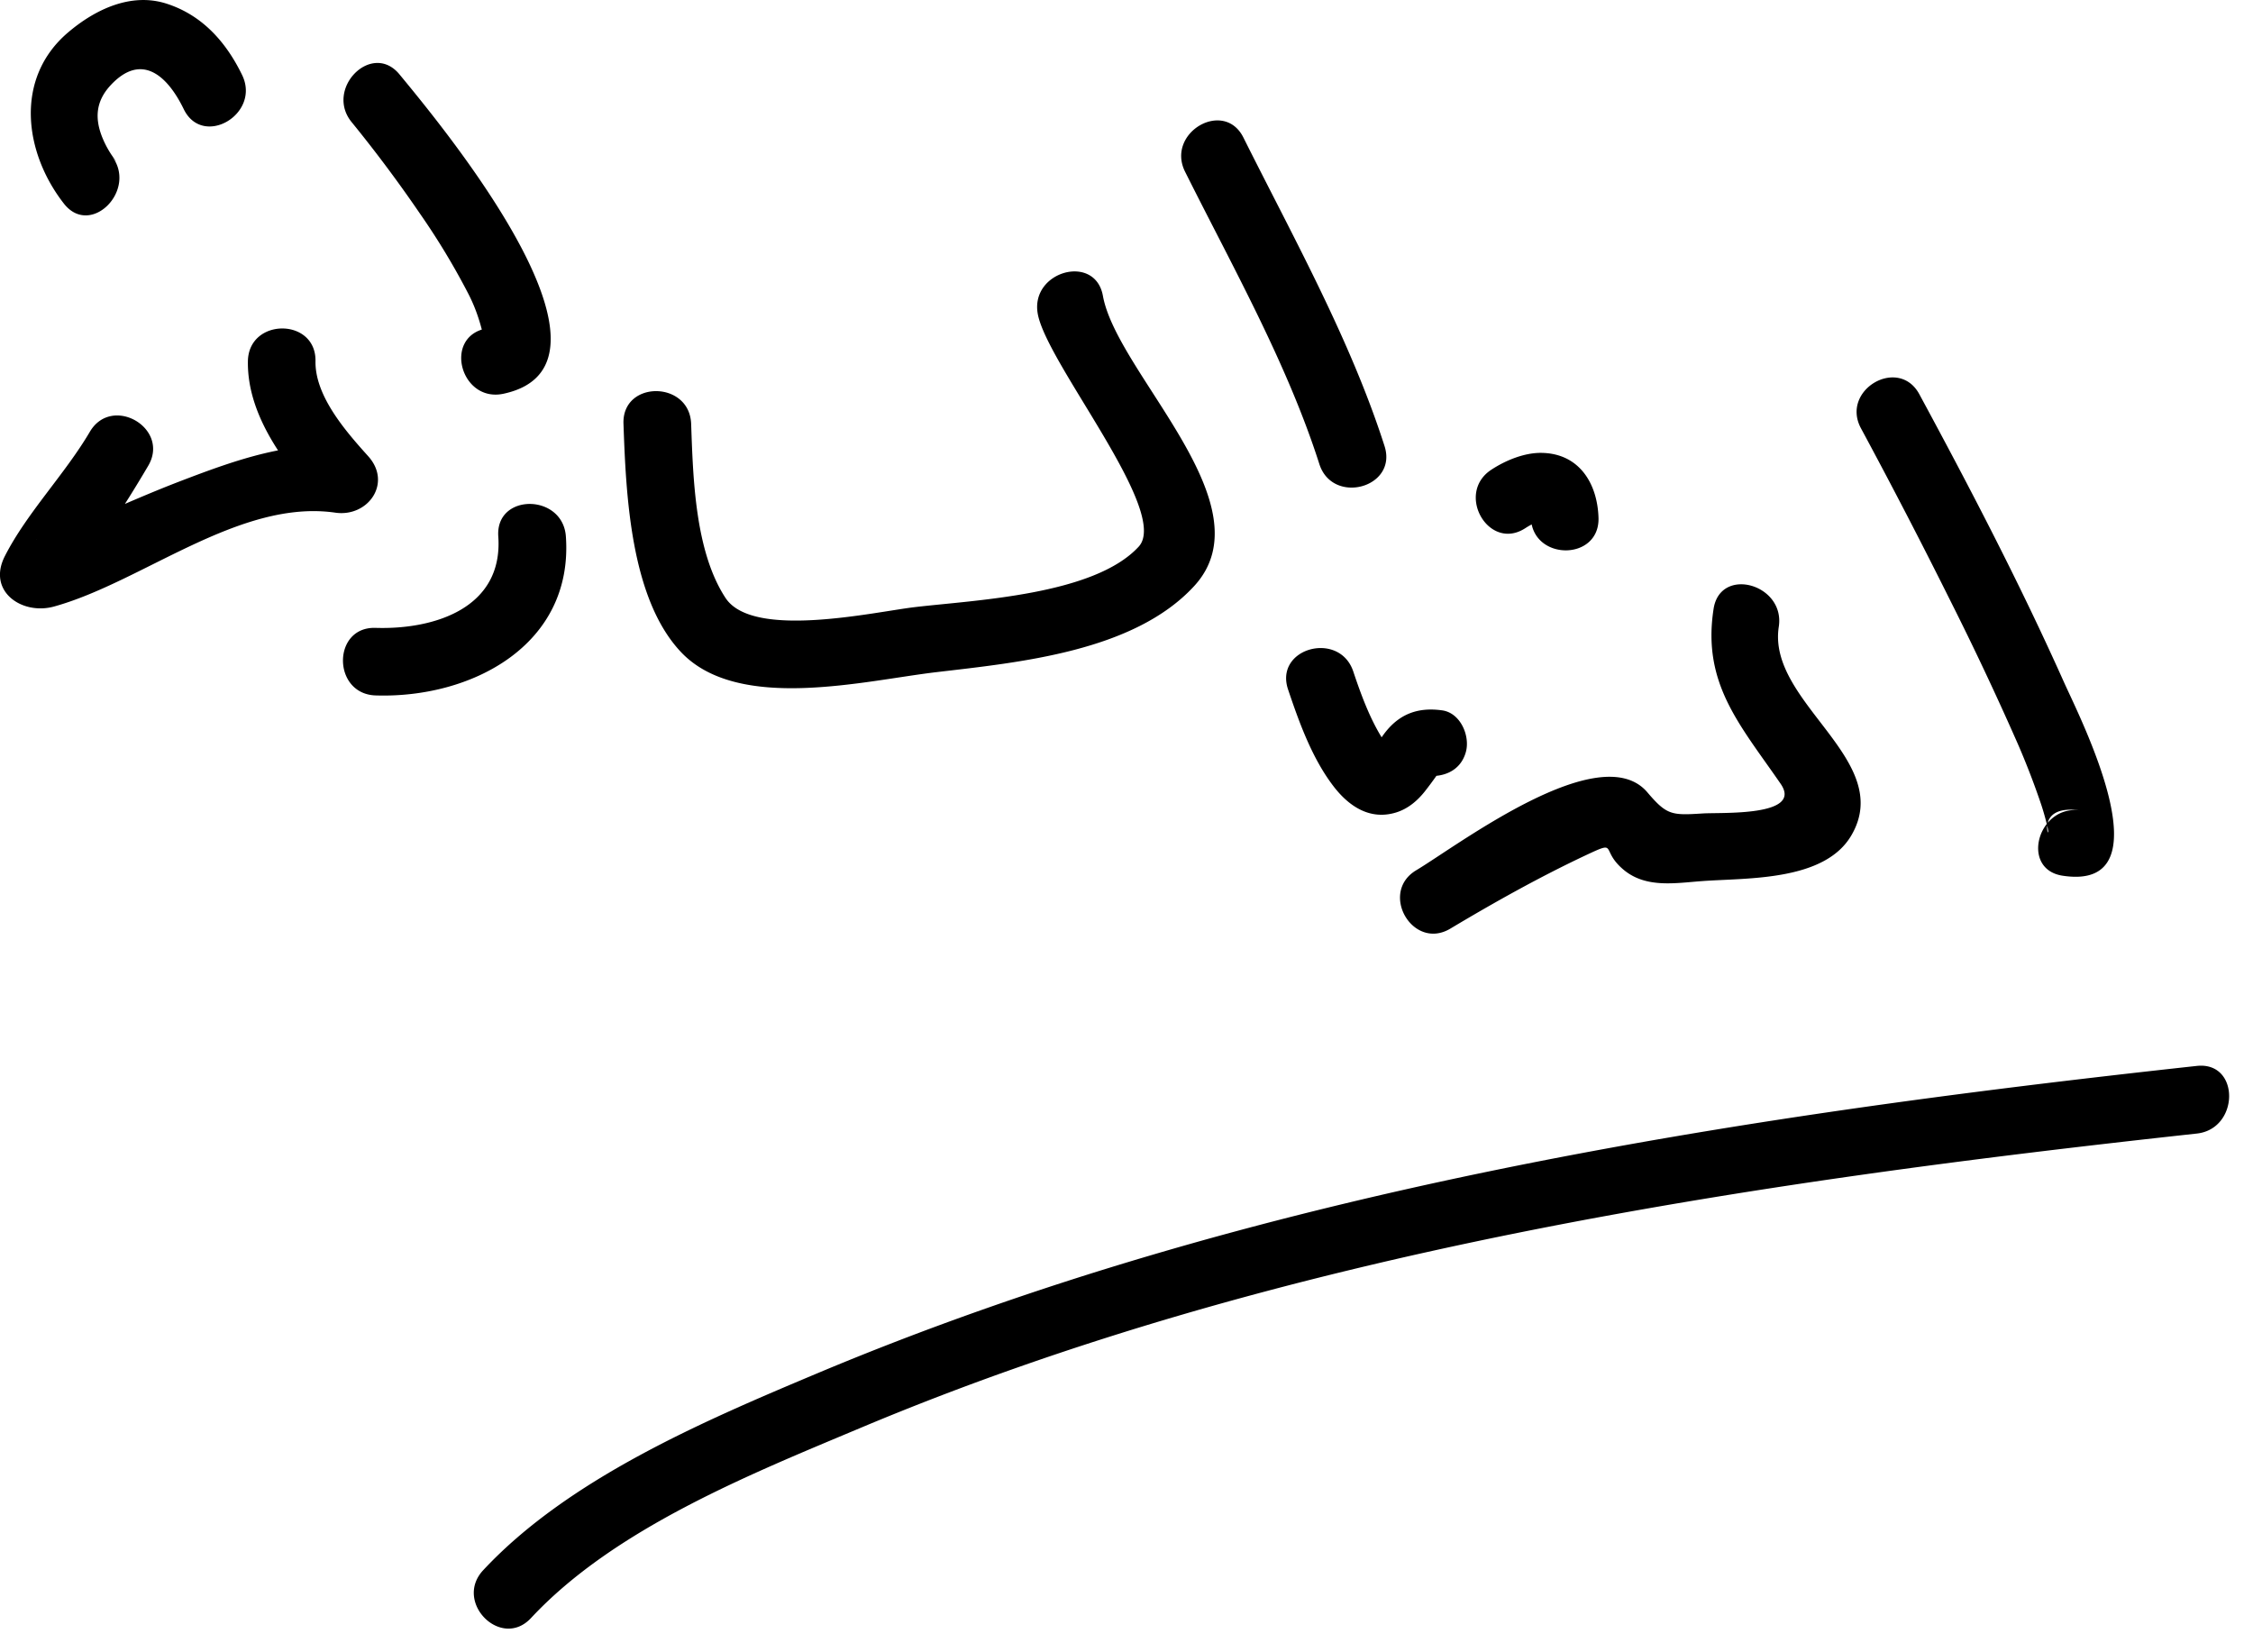 <svg xmlns="http://www.w3.org/2000/svg" width="60" height="44"><path d="M2.973 4.149c.252.323.039.039-.009-.034a2.6 2.6 0 0 1-.255-.494c-.192-.507-.14-.942.233-1.347.828-.894 1.521-.254 1.951.632.507 1.045 2.059.132 1.555-.908-.428-.882-1.067-1.6-2.02-1.903s-1.912.169-2.62.773C.376 2.091.645 4.068 1.701 5.421c.713.915 1.977-.369 1.272-1.272M9.367 3.255a36 36 0 0 1 1.82 2.438 19 19 0 0 1 1.294 2.147c.149.292.259.593.343.909.11.418.25-.03.106.001-1.135.244-.653 1.979.479 1.735 3.667-.788-1.76-7.275-2.77-8.504-.737-.896-2.003.385-1.272 1.274M2.393 11.498c-.667 1.134-1.68 2.163-2.265 3.314-.477.939.463 1.576 1.313 1.339 2.353-.652 4.939-2.867 7.489-2.499.871.126 1.521-.788.875-1.504-.592-.658-1.419-1.6-1.403-2.53.02-1.162-1.78-1.16-1.8 0-.024 1.452 1.001 2.771 1.931 3.803l.875-1.504c-1.583-.229-3.128.331-4.59.89-.804.308-1.594.656-2.383 1.001-.328.143-.654.289-.984.426-.67.278-.579-.03-.092.297l.446.777c.008.585-.015.276.25-.072q.422-.556.817-1.13c.38-.551.734-1.123 1.074-1.7.592-1.002-.965-1.907-1.553-.908M10.003 18.519c2.564.082 5.271-1.347 5.067-4.233-.081-1.151-1.881-1.159-1.8 0 .134 1.909-1.707 2.483-3.267 2.434-1.161-.038-1.157 1.761 0 1.799M16.604 11.285c.066 1.86.179 4.65 1.534 6.082 1.524 1.609 4.871.76 6.792.533 2.209-.261 5.261-.545 6.87-2.291 1.994-2.163-2.051-5.648-2.428-7.73-.206-1.141-1.941-.656-1.735.479.24 1.329 3.538 5.276 2.687 6.2-1.189 1.291-4.369 1.421-5.958 1.609-1.081.127-4.316.867-5.045-.245-.813-1.24-.864-3.194-.915-4.637-.044-1.157-1.844-1.161-1.802 0M31.56 4.573c1.26 2.522 2.715 5.095 3.576 7.785.353 1.101 2.091.63 1.736-.479-.91-2.839-2.429-5.554-3.758-8.215-.518-1.038-2.071-.126-1.554.909M34.302 18.358c.297.883.644 1.845 1.217 2.588.41.531.974.907 1.673.686.313-.1.567-.318.766-.574q.141-.18.272-.365c.117-.163.001.002-.299-.041.485.069.965-.111 1.107-.628.117-.427-.143-1.038-.629-1.107-.631-.089-1.13.084-1.526.595-.068.087-.302.429-.303.43.117-.091.365-.047.479.052-.157-.138.027.071-.111-.126-.416-.588-.682-1.309-.909-1.988-.369-1.095-2.107-.626-1.737.478M40.624 14.063q.068-.044.139-.083.074-.04.15-.077c.199-.097-.186.067.038-.01.042-.015.273-.061.039-.029.075-.01.247.036.03-.013-.144-.032-.23-.152-.283-.278.047.112.028.069.032.213.038 1.158 1.838 1.161 1.801 0-.03-.918-.516-1.708-1.511-1.726-.46-.009-.964.199-1.344.449-.965.633-.065 2.192.909 1.554M49.56 11.406a161 161 0 0 1 2.372 4.574 83 83 0 0 1 1.801 3.82q.351.807.632 1.641.076.233.135.469c.213.796-.459-.534.91-.326-1.135-.173-1.623 1.562-.479 1.736 2.832.431.456-4.213.035-5.154-1.167-2.609-2.493-5.155-3.852-7.668-.552-1.021-2.106-.113-1.554.908M38.624 24.729c1.182-.706 2.387-1.381 3.633-1.966.849-.397.348-.134.979.396.601.504 1.392.354 2.109.303 1.195-.086 3.243.006 3.958-1.215 1.179-2.012-2.246-3.533-1.932-5.556.176-1.135-1.558-1.623-1.736-.479-.31 1.992.702 3.087 1.786 4.661.605.878-1.588.757-2.076.789-.83.053-.956.046-1.474-.563-1.254-1.474-5.051 1.416-6.156 2.076-.994.595-.09 2.151.909 1.554M14.14 43.089c2.226-2.39 5.851-3.835 8.772-5.063 11.185-4.703 23.626-6.535 35.592-7.84 1.141-.125 1.153-1.926 0-1.801-12.448 1.358-25.158 3.315-36.775 8.201-2.986 1.256-6.591 2.792-8.862 5.229-.79.849.48 2.124 1.273 1.274"/></svg>
